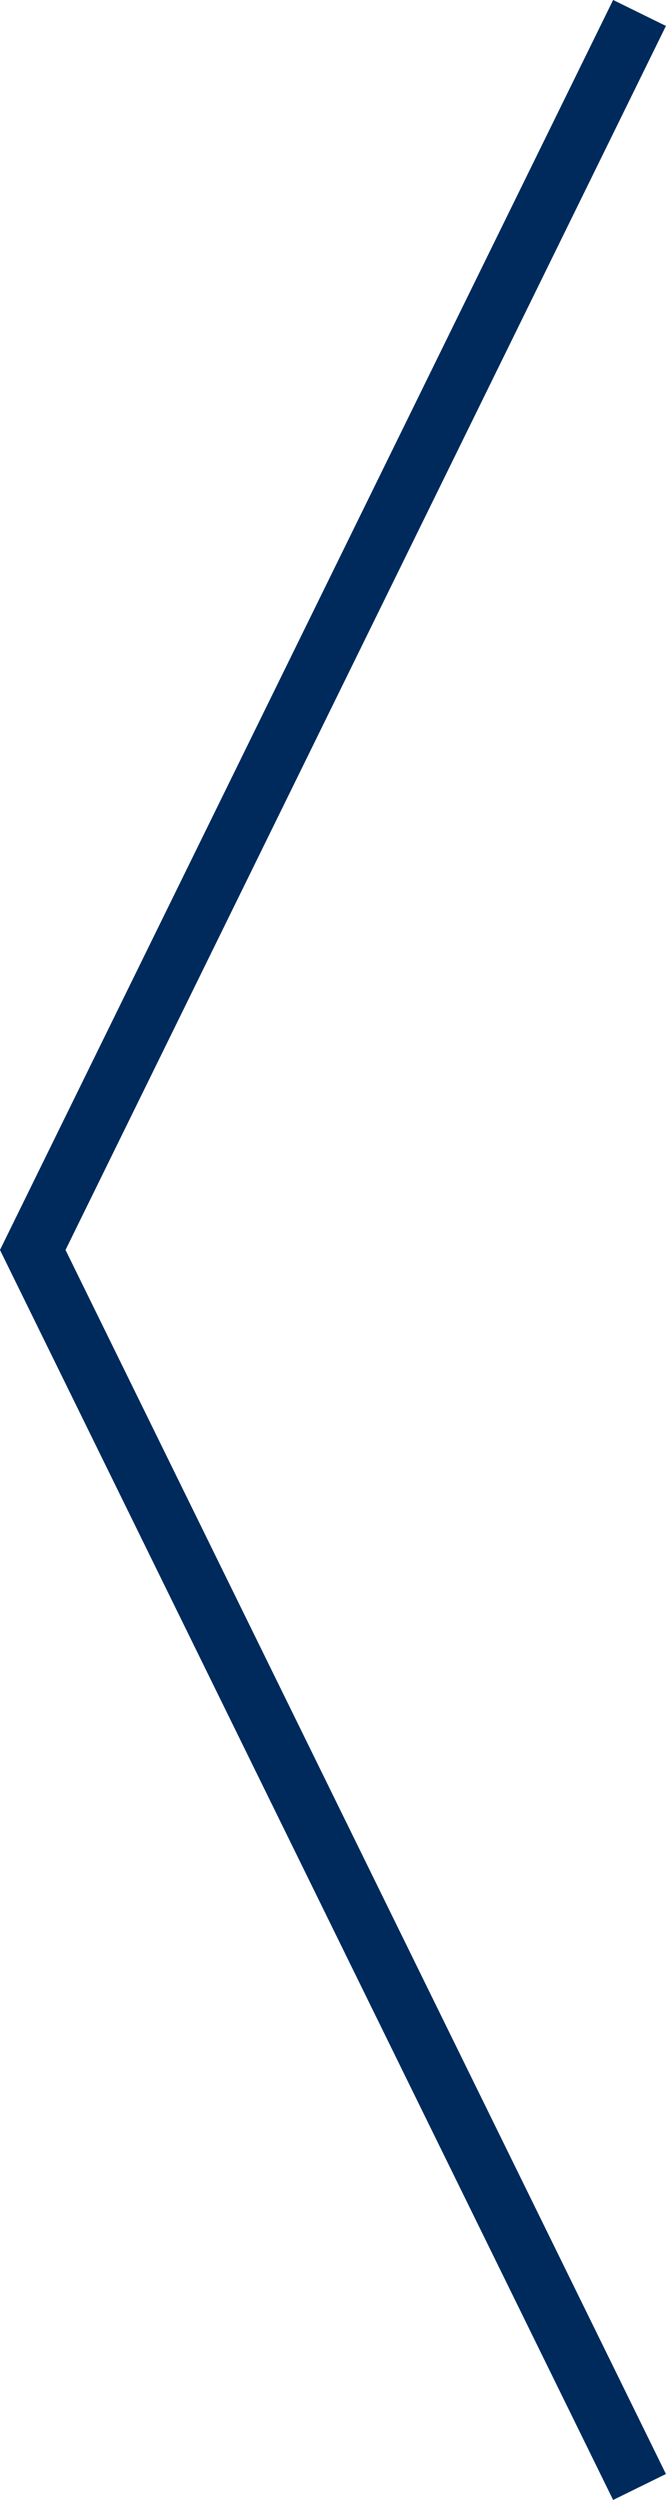 <svg xmlns="http://www.w3.org/2000/svg" viewBox="0 0 33.96 127.32"><defs><style>.cls-1{fill:none;stroke:#002a5c;stroke-miterlimit:10;stroke-width:3px;}</style></defs><g id="Layer_2" data-name="Layer 2"><g id="_ÎÓÈ_1" data-name="—ÎÓÈ_1"><polyline class="cls-1" points="32.61 0.66 1.67 63.66 32.61 126.66"/></g></g></svg>